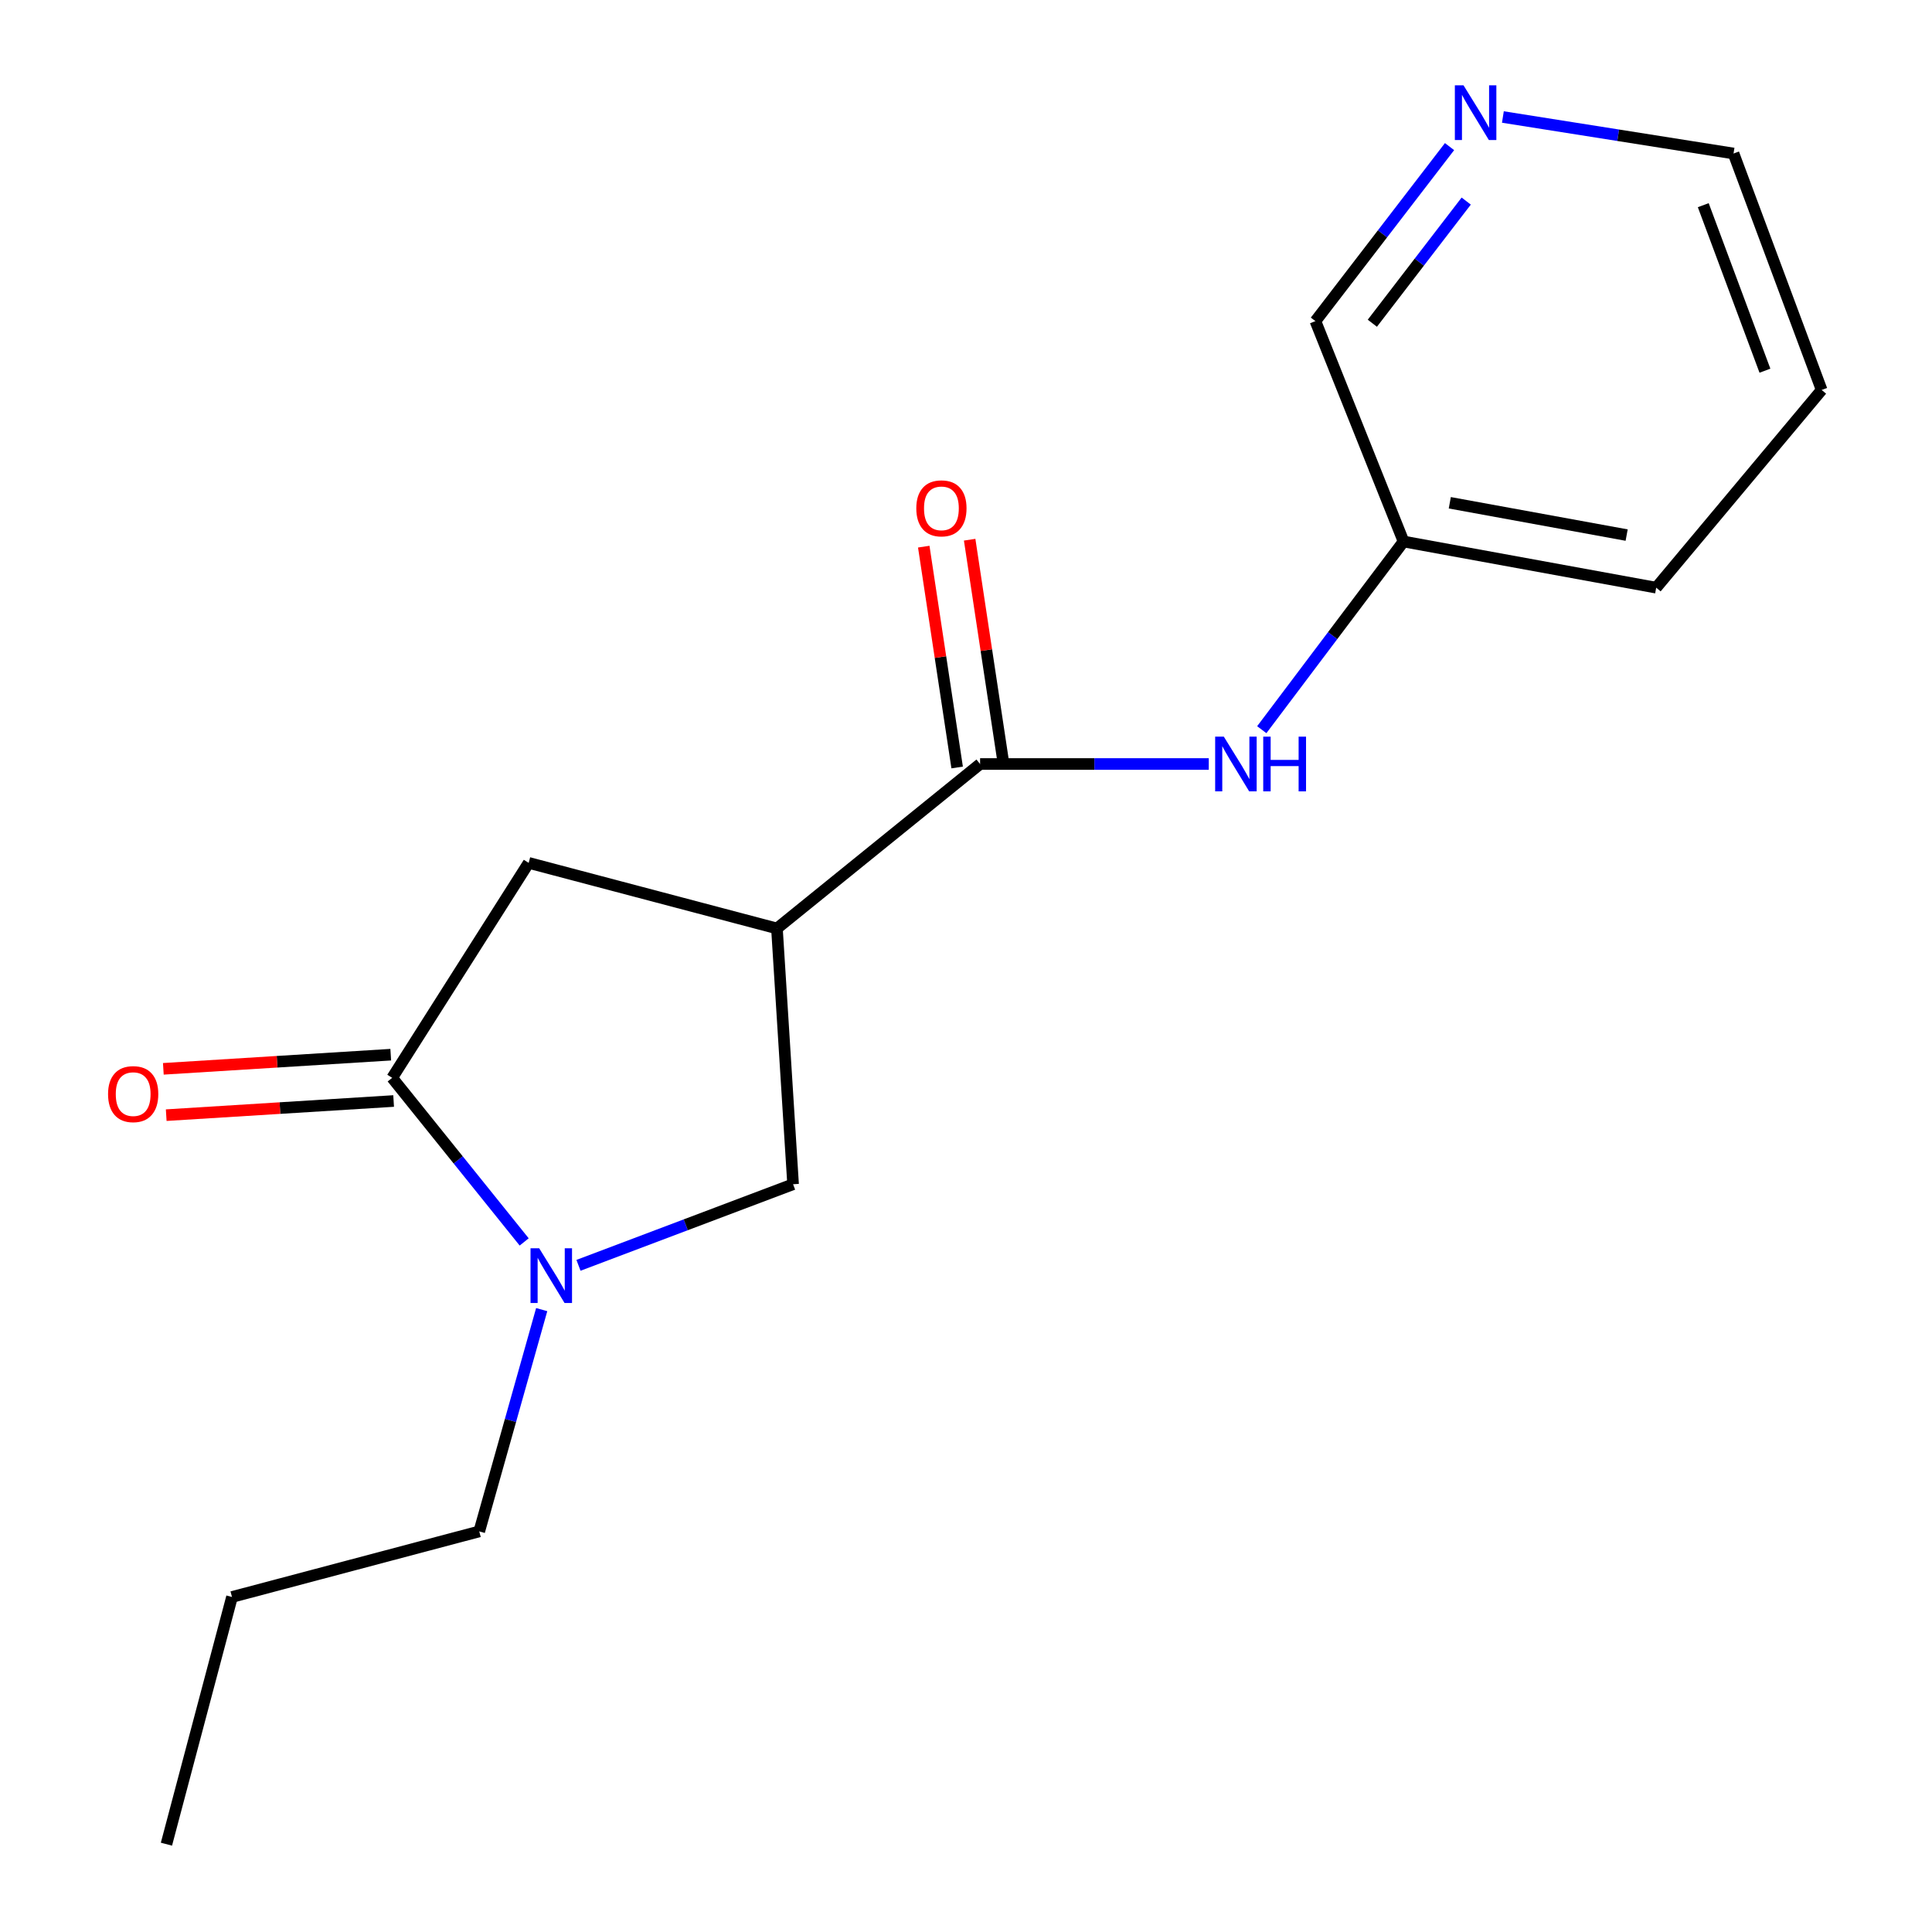 <?xml version='1.0' encoding='iso-8859-1'?>
<svg version='1.1' baseProfile='full'
              xmlns='http://www.w3.org/2000/svg'
                      xmlns:rdkit='http://www.rdkit.org/xml'
                      xmlns:xlink='http://www.w3.org/1999/xlink'
                  xml:space='preserve'
width='1000px' height='1000px' viewBox='0 0 1000 1000'>
<!-- END OF HEADER -->
<rect style='opacity:1.0;fill:#FFFFFF;stroke:none' width='1000' height='1000' x='0' y='0'> </rect>
<path class='bond-2' d='M 402.143,480.567 L 507.296,395.449' style='fill:none;fill-rule:evenodd;stroke:#000000;stroke-width:6px;stroke-linecap:butt;stroke-linejoin:miter;stroke-opacity:1' />
<path class='bond-3' d='M 402.143,480.567 L 410.498,612.963' style='fill:none;fill-rule:evenodd;stroke:#000000;stroke-width:6px;stroke-linecap:butt;stroke-linejoin:miter;stroke-opacity:1' />
<path class='bond-4' d='M 402.143,480.567 L 273.644,446.624' style='fill:none;fill-rule:evenodd;stroke:#000000;stroke-width:6px;stroke-linecap:butt;stroke-linejoin:miter;stroke-opacity:1' />
<path class='bond-0' d='M 299.421,654.933 L 354.96,633.948' style='fill:none;fill-rule:evenodd;stroke:#0000FF;stroke-width:6px;stroke-linecap:butt;stroke-linejoin:miter;stroke-opacity:1' />
<path class='bond-0' d='M 354.96,633.948 L 410.498,612.963' style='fill:none;fill-rule:evenodd;stroke:#000000;stroke-width:6px;stroke-linecap:butt;stroke-linejoin:miter;stroke-opacity:1' />
<path class='bond-10' d='M 280.381,677.853 L 264.219,735.252' style='fill:none;fill-rule:evenodd;stroke:#0000FF;stroke-width:6px;stroke-linecap:butt;stroke-linejoin:miter;stroke-opacity:1' />
<path class='bond-10' d='M 264.219,735.252 L 248.056,792.651' style='fill:none;fill-rule:evenodd;stroke:#000000;stroke-width:6px;stroke-linecap:butt;stroke-linejoin:miter;stroke-opacity:1' />
<path class='bond-17' d='M 271.312,642.82 L 237.153,600.355' style='fill:none;fill-rule:evenodd;stroke:#0000FF;stroke-width:6px;stroke-linecap:butt;stroke-linejoin:miter;stroke-opacity:1' />
<path class='bond-17' d='M 237.153,600.355 L 202.994,557.891' style='fill:none;fill-rule:evenodd;stroke:#000000;stroke-width:6px;stroke-linecap:butt;stroke-linejoin:miter;stroke-opacity:1' />
<path class='bond-1' d='M 202.994,557.891 L 273.644,446.624' style='fill:none;fill-rule:evenodd;stroke:#000000;stroke-width:6px;stroke-linecap:butt;stroke-linejoin:miter;stroke-opacity:1' />
<path class='bond-6' d='M 202.248,545.901 L 143.395,549.563' style='fill:none;fill-rule:evenodd;stroke:#000000;stroke-width:6px;stroke-linecap:butt;stroke-linejoin:miter;stroke-opacity:1' />
<path class='bond-6' d='M 143.395,549.563 L 84.542,553.225' style='fill:none;fill-rule:evenodd;stroke:#FF0000;stroke-width:6px;stroke-linecap:butt;stroke-linejoin:miter;stroke-opacity:1' />
<path class='bond-6' d='M 203.74,569.88 L 144.887,573.543' style='fill:none;fill-rule:evenodd;stroke:#000000;stroke-width:6px;stroke-linecap:butt;stroke-linejoin:miter;stroke-opacity:1' />
<path class='bond-6' d='M 144.887,573.543 L 86.034,577.205' style='fill:none;fill-rule:evenodd;stroke:#FF0000;stroke-width:6px;stroke-linecap:butt;stroke-linejoin:miter;stroke-opacity:1' />
<path class='bond-5' d='M 507.296,395.449 L 566.476,395.449' style='fill:none;fill-rule:evenodd;stroke:#000000;stroke-width:6px;stroke-linecap:butt;stroke-linejoin:miter;stroke-opacity:1' />
<path class='bond-5' d='M 566.476,395.449 L 625.655,395.449' style='fill:none;fill-rule:evenodd;stroke:#0000FF;stroke-width:6px;stroke-linecap:butt;stroke-linejoin:miter;stroke-opacity:1' />
<path class='bond-7' d='M 519.174,393.653 L 510.532,336.502' style='fill:none;fill-rule:evenodd;stroke:#000000;stroke-width:6px;stroke-linecap:butt;stroke-linejoin:miter;stroke-opacity:1' />
<path class='bond-7' d='M 510.532,336.502 L 501.891,279.351' style='fill:none;fill-rule:evenodd;stroke:#FF0000;stroke-width:6px;stroke-linecap:butt;stroke-linejoin:miter;stroke-opacity:1' />
<path class='bond-7' d='M 495.418,397.245 L 486.776,340.094' style='fill:none;fill-rule:evenodd;stroke:#000000;stroke-width:6px;stroke-linecap:butt;stroke-linejoin:miter;stroke-opacity:1' />
<path class='bond-7' d='M 486.776,340.094 L 478.135,282.943' style='fill:none;fill-rule:evenodd;stroke:#FF0000;stroke-width:6px;stroke-linecap:butt;stroke-linejoin:miter;stroke-opacity:1' />
<path class='bond-9' d='M 653.091,377.684 L 689.785,328.984' style='fill:none;fill-rule:evenodd;stroke:#0000FF;stroke-width:6px;stroke-linecap:butt;stroke-linejoin:miter;stroke-opacity:1' />
<path class='bond-9' d='M 689.785,328.984 L 726.479,280.284' style='fill:none;fill-rule:evenodd;stroke:#000000;stroke-width:6px;stroke-linecap:butt;stroke-linejoin:miter;stroke-opacity:1' />
<path class='bond-8' d='M 750.276,75.886 L 715.567,121.051' style='fill:none;fill-rule:evenodd;stroke:#0000FF;stroke-width:6px;stroke-linecap:butt;stroke-linejoin:miter;stroke-opacity:1' />
<path class='bond-8' d='M 715.567,121.051 L 680.857,166.215' style='fill:none;fill-rule:evenodd;stroke:#000000;stroke-width:6px;stroke-linecap:butt;stroke-linejoin:miter;stroke-opacity:1' />
<path class='bond-8' d='M 758.913,104.076 L 734.617,135.691' style='fill:none;fill-rule:evenodd;stroke:#0000FF;stroke-width:6px;stroke-linecap:butt;stroke-linejoin:miter;stroke-opacity:1' />
<path class='bond-8' d='M 734.617,135.691 L 710.32,167.306' style='fill:none;fill-rule:evenodd;stroke:#000000;stroke-width:6px;stroke-linecap:butt;stroke-linejoin:miter;stroke-opacity:1' />
<path class='bond-18' d='M 777.892,60.559 L 837.585,70.007' style='fill:none;fill-rule:evenodd;stroke:#0000FF;stroke-width:6px;stroke-linecap:butt;stroke-linejoin:miter;stroke-opacity:1' />
<path class='bond-18' d='M 837.585,70.007 L 897.277,79.454' style='fill:none;fill-rule:evenodd;stroke:#000000;stroke-width:6px;stroke-linecap:butt;stroke-linejoin:miter;stroke-opacity:1' />
<path class='bond-11' d='M 726.479,280.284 L 680.857,166.215' style='fill:none;fill-rule:evenodd;stroke:#000000;stroke-width:6px;stroke-linecap:butt;stroke-linejoin:miter;stroke-opacity:1' />
<path class='bond-13' d='M 726.479,280.284 L 857.247,304.177' style='fill:none;fill-rule:evenodd;stroke:#000000;stroke-width:6px;stroke-linecap:butt;stroke-linejoin:miter;stroke-opacity:1' />
<path class='bond-13' d='M 750.413,260.234 L 841.95,276.958' style='fill:none;fill-rule:evenodd;stroke:#000000;stroke-width:6px;stroke-linecap:butt;stroke-linejoin:miter;stroke-opacity:1' />
<path class='bond-14' d='M 248.056,792.651 L 120.078,826.594' style='fill:none;fill-rule:evenodd;stroke:#000000;stroke-width:6px;stroke-linecap:butt;stroke-linejoin:miter;stroke-opacity:1' />
<path class='bond-12' d='M 897.277,79.454 L 942.886,201.84' style='fill:none;fill-rule:evenodd;stroke:#000000;stroke-width:6px;stroke-linecap:butt;stroke-linejoin:miter;stroke-opacity:1' />
<path class='bond-12' d='M 881.605,106.202 L 913.531,191.872' style='fill:none;fill-rule:evenodd;stroke:#000000;stroke-width:6px;stroke-linecap:butt;stroke-linejoin:miter;stroke-opacity:1' />
<path class='bond-15' d='M 857.247,304.177 L 942.886,201.84' style='fill:none;fill-rule:evenodd;stroke:#000000;stroke-width:6px;stroke-linecap:butt;stroke-linejoin:miter;stroke-opacity:1' />
<path class='bond-16' d='M 120.078,826.594 L 86.148,954.545' style='fill:none;fill-rule:evenodd;stroke:#000000;stroke-width:6px;stroke-linecap:butt;stroke-linejoin:miter;stroke-opacity:1' />
<path  class='atom-1' d='M 279.077 646.094
L 288.357 661.094
Q 289.277 662.574, 290.757 665.254
Q 292.237 667.934, 292.317 668.094
L 292.317 646.094
L 296.077 646.094
L 296.077 674.414
L 292.197 674.414
L 282.237 658.014
Q 281.077 656.094, 279.837 653.894
Q 278.637 651.694, 278.277 651.014
L 278.277 674.414
L 274.597 674.414
L 274.597 646.094
L 279.077 646.094
' fill='#0000FF'/>
<path  class='atom-6' d='M 633.446 381.289
L 642.726 396.289
Q 643.646 397.769, 645.126 400.449
Q 646.606 403.129, 646.686 403.289
L 646.686 381.289
L 650.446 381.289
L 650.446 409.609
L 646.566 409.609
L 636.606 393.209
Q 635.446 391.289, 634.206 389.089
Q 633.006 386.889, 632.646 386.209
L 632.646 409.609
L 628.966 409.609
L 628.966 381.289
L 633.446 381.289
' fill='#0000FF'/>
<path  class='atom-6' d='M 653.846 381.289
L 657.686 381.289
L 657.686 393.329
L 672.166 393.329
L 672.166 381.289
L 676.006 381.289
L 676.006 409.609
L 672.166 409.609
L 672.166 396.529
L 657.686 396.529
L 657.686 409.609
L 653.846 409.609
L 653.846 381.289
' fill='#0000FF'/>
<path  class='atom-7' d='M 55.93 566.313
Q 55.93 559.513, 59.29 555.713
Q 62.65 551.913, 68.93 551.913
Q 75.21 551.913, 78.57 555.713
Q 81.93 559.513, 81.93 566.313
Q 81.93 573.193, 78.53 577.113
Q 75.13 580.993, 68.93 580.993
Q 62.69 580.993, 59.29 577.113
Q 55.93 573.233, 55.93 566.313
M 68.93 577.793
Q 73.25 577.793, 75.57 574.913
Q 77.93 571.993, 77.93 566.313
Q 77.93 560.753, 75.57 557.953
Q 73.25 555.113, 68.93 555.113
Q 64.61 555.113, 62.25 557.913
Q 59.93 560.713, 59.93 566.313
Q 59.93 572.033, 62.25 574.913
Q 64.61 577.793, 68.93 577.793
' fill='#FF0000'/>
<path  class='atom-8' d='M 474.274 263.119
Q 474.274 256.319, 477.634 252.519
Q 480.994 248.719, 487.274 248.719
Q 493.554 248.719, 496.914 252.519
Q 500.274 256.319, 500.274 263.119
Q 500.274 269.999, 496.874 273.919
Q 493.474 277.799, 487.274 277.799
Q 481.034 277.799, 477.634 273.919
Q 474.274 270.039, 474.274 263.119
M 487.274 274.599
Q 491.594 274.599, 493.914 271.719
Q 496.274 268.799, 496.274 263.119
Q 496.274 257.559, 493.914 254.759
Q 491.594 251.919, 487.274 251.919
Q 482.954 251.919, 480.594 254.719
Q 478.274 257.519, 478.274 263.119
Q 478.274 268.839, 480.594 271.719
Q 482.954 274.599, 487.274 274.599
' fill='#FF0000'/>
<path  class='atom-9' d='M 757.513 44.165
L 766.793 59.165
Q 767.713 60.645, 769.193 63.325
Q 770.673 66.005, 770.753 66.165
L 770.753 44.165
L 774.513 44.165
L 774.513 72.485
L 770.633 72.485
L 760.673 56.085
Q 759.513 54.165, 758.273 51.965
Q 757.073 49.765, 756.713 49.085
L 756.713 72.485
L 753.033 72.485
L 753.033 44.165
L 757.513 44.165
' fill='#0000FF'/>
</svg>
